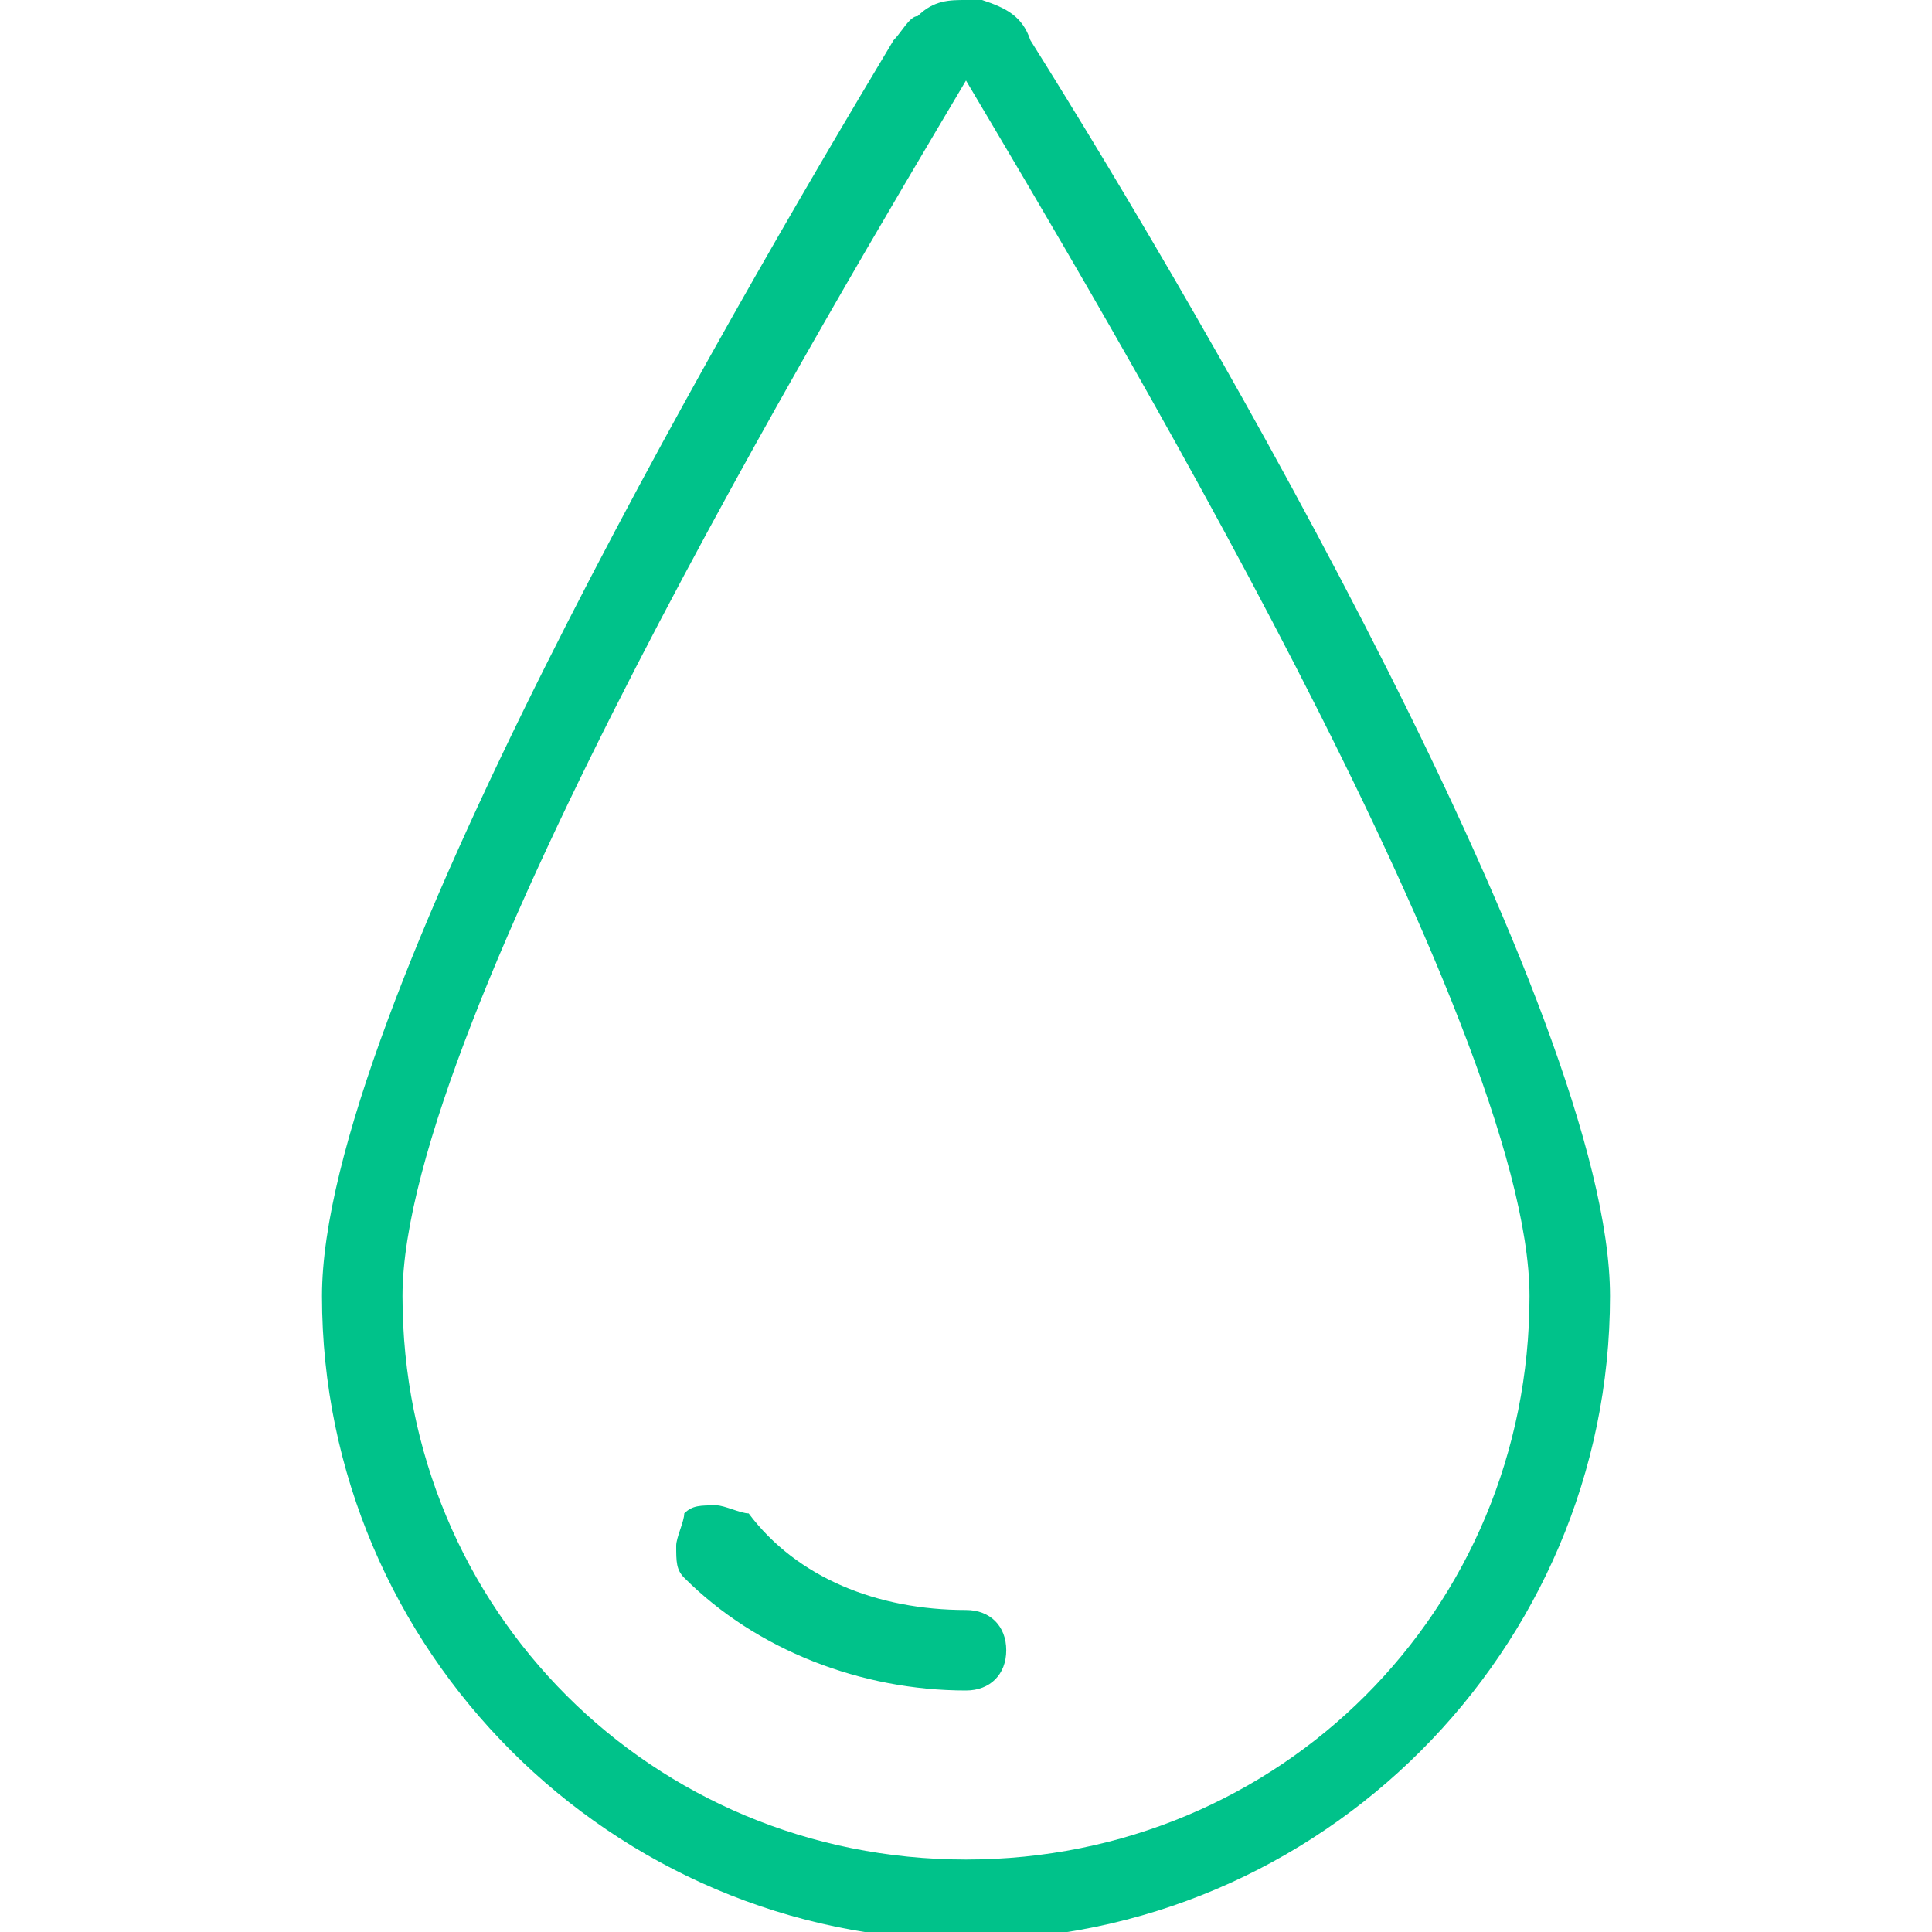 <?xml version="1.0" encoding="utf-8"?>
<!-- Generator: Adobe Illustrator 23.1.1, SVG Export Plug-In . SVG Version: 6.00 Build 0)  -->
<svg version="1.1" id="Light" xmlns="http://www.w3.org/2000/svg" xmlns:xlink="http://www.w3.org/1999/xlink" x="0px" y="0px"
	 viewBox="0 0 24 24" style="enable-background:new 0 0 24 24;" xml:space="preserve">
<style type="text/css">
	.st0{fill:#00C28A;}
</style>
<g>
	<title>blood-drop</title>
	<path class="st0" d="M12,24.1c-4.4,0-8-3.6-8-8C4,12.6,9,4,11.1,0.5c0.1-0.1,0.2-0.3,0.3-0.3C11.6,0,11.8,0,12,0c0.1,0,0.2,0,0.2,0
		c0.3,0.1,0.5,0.2,0.6,0.5C15,4,20,12.6,20,16.1C20,20.5,16.4,24.1,12,24.1z M12,1c-1.6,2.7-7,11.7-7,15.1c0,3.9,3.1,7,7,7
		s7-3.1,7-7C19,12.7,13.6,3.7,12,1L12,1z"/>
	<path class="st0" d="M12,21c-1.3,0-2.6-0.5-3.5-1.4c-0.1-0.1-0.1-0.2-0.1-0.4c0-0.1,0.1-0.3,0.1-0.4c0.1-0.1,0.2-0.1,0.4-0.1
		c0.1,0,0.3,0.1,0.4,0.1C9.9,19.6,10.9,20,12,20c0,0,0,0,0,0c0.3,0,0.5,0.2,0.5,0.5S12.3,21,12,21L12,21L12,21z"/>
</g>
</svg>
